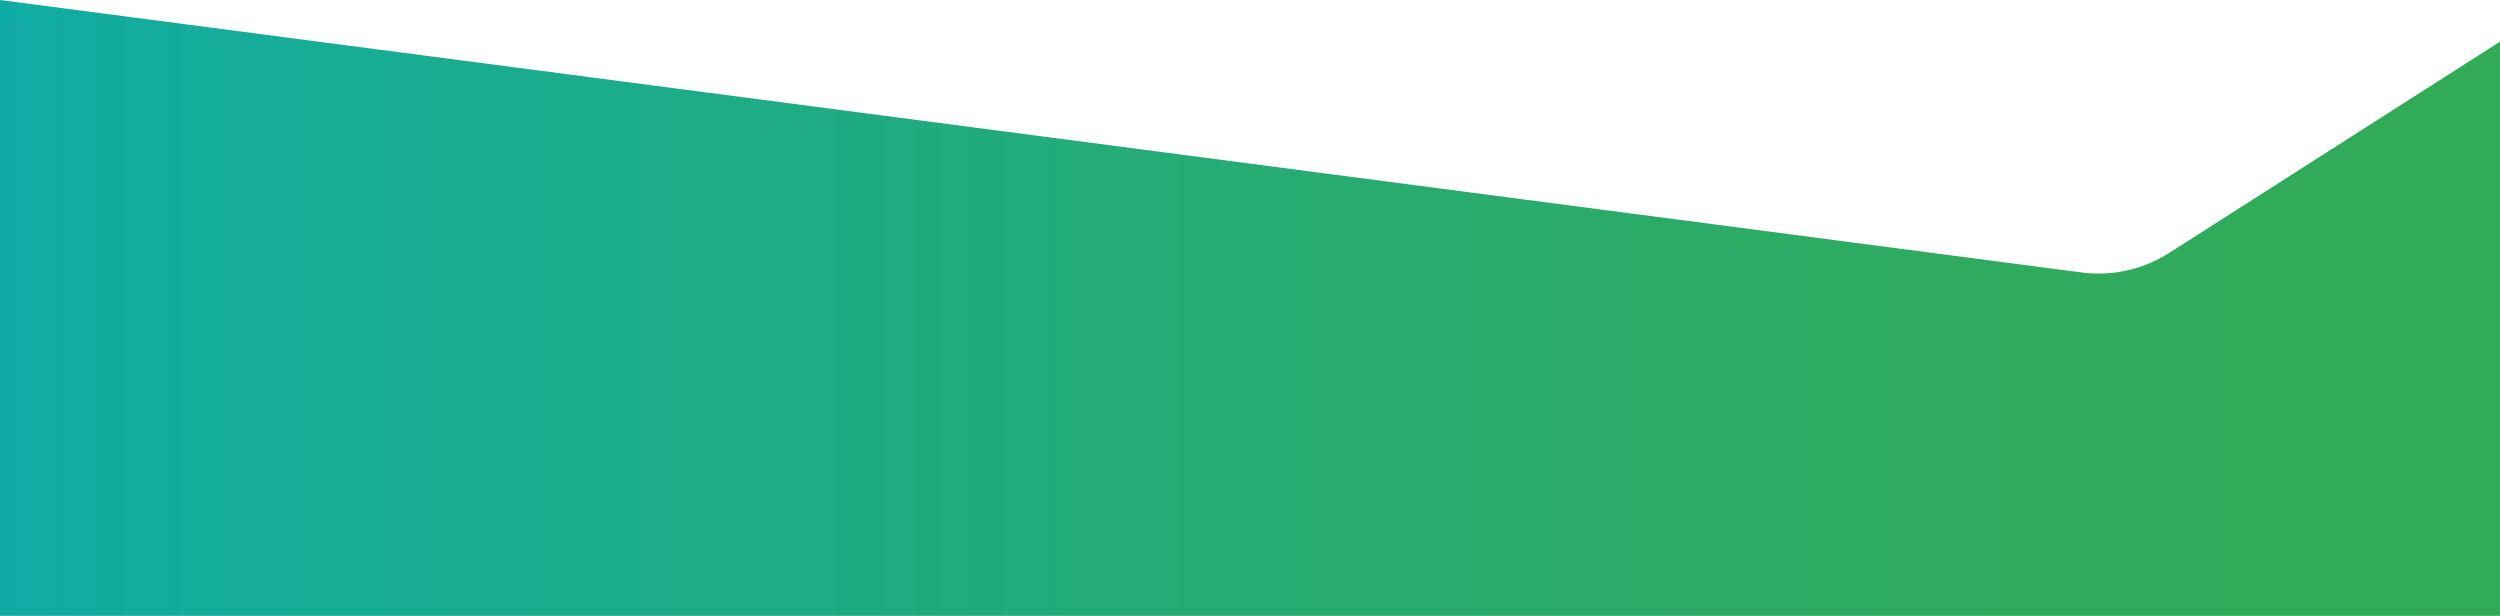 <svg xmlns="http://www.w3.org/2000/svg" xmlns:xlink="http://www.w3.org/1999/xlink" width="1920" height="473" viewBox="0 0 1920 473"><defs><style>.a{fill:url(#a);}</style><linearGradient id="a" y1="0.5" x2="1" y2="0.5" gradientUnits="objectBoundingBox"><stop offset="0" stop-color="#32ab56"/><stop offset="0.2" stop-color="#2fab5e"/><stop offset="0.49" stop-color="#26ab72"/><stop offset="0.85" stop-color="#17ac94"/><stop offset="1" stop-color="#10aca4"/></linearGradient></defs><path class="a" d="M1920,500,321.39,290.76a100.8,100.8,0,0,0-67.33,15L0,468V27H1920Z" transform="translate(1920 500) rotate(180)"/></svg>